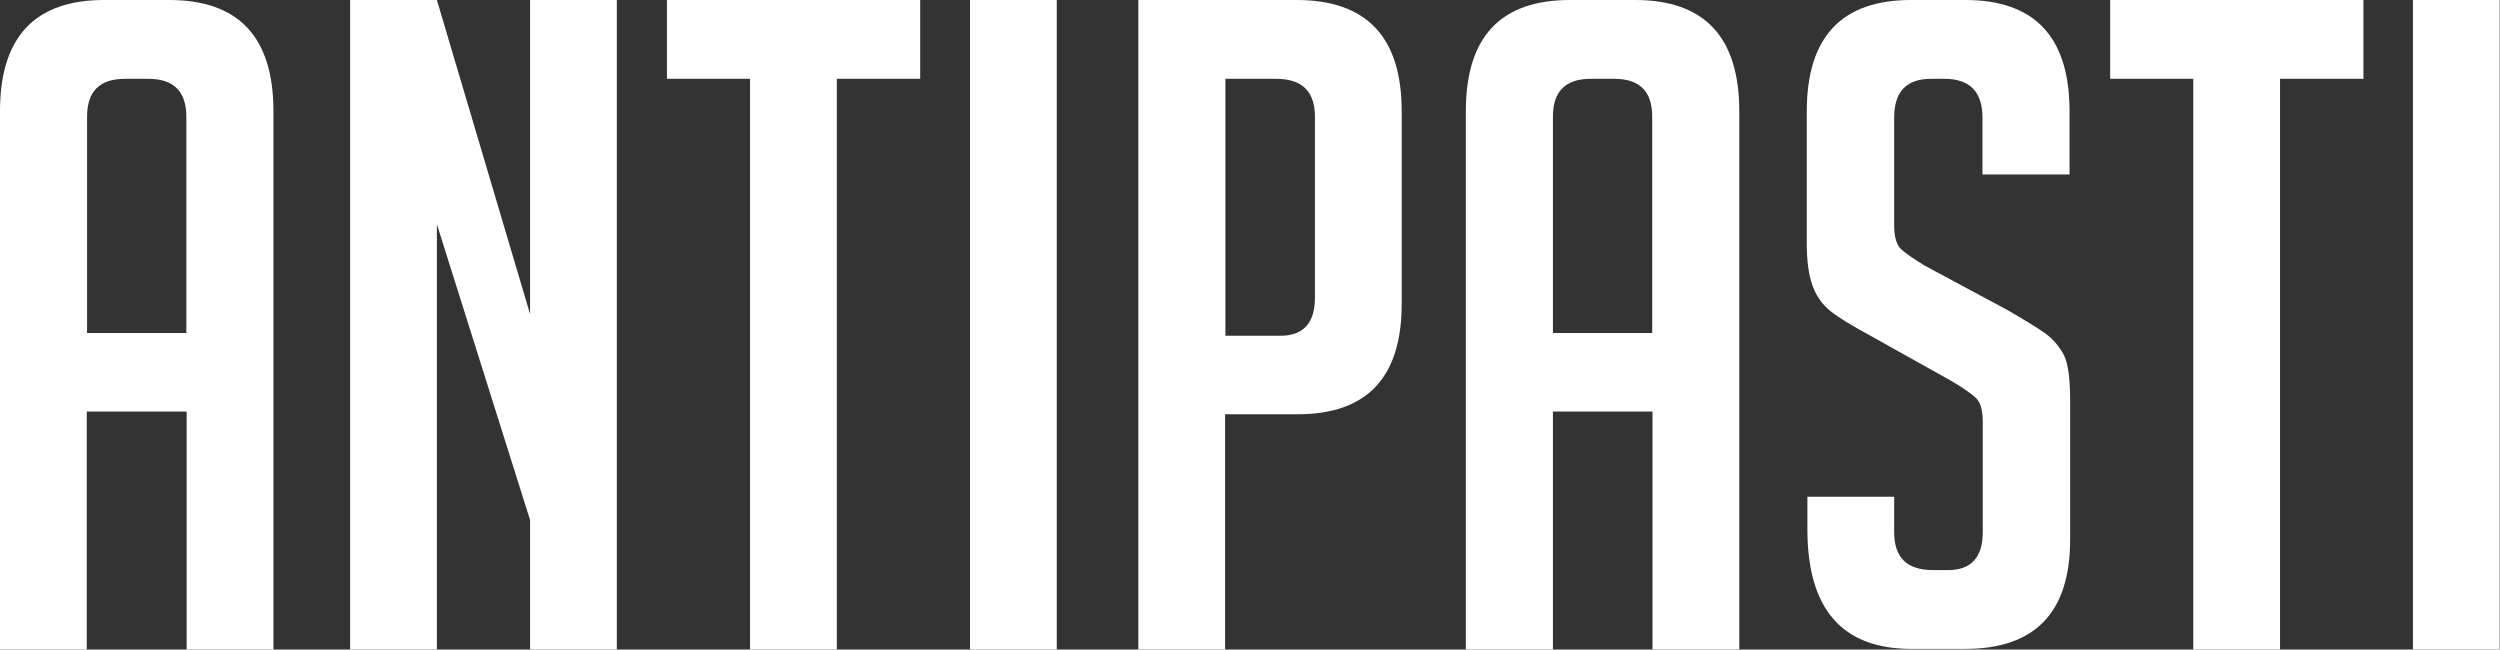 <?xml version="1.0" encoding="UTF-8"?><svg id="Ebene_1" xmlns="http://www.w3.org/2000/svg" viewBox="0 0 81.83 21.26" width="81.83" height="21.26"><rect x="0" y="0" width="81.83" height="21.26" fill="#333333" stroke="none"/><defs><style>.cls-1{fill:#fff;}</style></defs><path class="cls-1" d="M2.84,21.26H0V3.64C0,1.21,1.14,0,3.41,0h2.13c2.27,0,3.41,1.21,3.41,3.64V21.26h-2.84v-7.79H2.84v7.79Zm3.26-10.37V3.82c0-.83-.42-1.24-1.24-1.24h-.77c-.83,0-1.24,.41-1.24,1.24v7.08h3.26Z"/><path class="cls-1" d="M17.35,10.28V0h2.84V21.26h-2.84v-4.24l-3.05-9.68v13.92h-2.84V0h2.84l3.05,10.28Z"/><path class="cls-1" d="M27.39,2.58V21.26h-2.84V2.58h-2.72V0h8.29V2.58h-2.72Z"/><path class="cls-1" d="M31.75,21.26V0h2.84V21.26h-2.84Z"/><path class="cls-1" d="M37.26,0h5.18c2.29,0,3.44,1.21,3.44,3.64v6.31c0,2.41-1.14,3.61-3.41,3.61h-2.37v7.7h-2.84V0Zm2.84,10.99h1.81c.75,0,1.13-.42,1.13-1.24V3.82c0-.83-.42-1.24-1.27-1.24h-1.66V10.99Z"/><path class="cls-1" d="M50.82,21.26h-2.84V3.64c0-2.43,1.13-3.64,3.41-3.64h2.13c2.27,0,3.41,1.21,3.41,3.64V21.26h-2.84v-7.79h-3.26v7.79Zm3.26-10.37V3.82c0-.83-.41-1.24-1.24-1.24h-.77c-.83,0-1.24,.41-1.24,1.24v7.08h3.26Z"/><path class="cls-1" d="M64.89,5.72v-1.87c0-.85-.42-1.27-1.24-1.27h-.44c-.81,0-1.21,.42-1.21,1.27v3.52c0,.39,.08,.66,.24,.8,.16,.14,.42,.32,.77,.53l2.7,1.45c.59,.34,1.01,.6,1.26,.78,.25,.19,.44,.42,.58,.68,.14,.27,.21,.77,.21,1.52v4.53c0,2.39-1.15,3.58-3.44,3.58h-1.75c-2.27,0-3.41-1.3-3.41-3.91v-1.07h2.84v1.16c0,.83,.42,1.24,1.27,1.24h.5c.75,0,1.13-.42,1.13-1.24v-3.61c0-.39-.08-.66-.24-.8-.16-.14-.41-.32-.77-.53l-2.7-1.51c-.59-.32-1.02-.58-1.29-.8-.27-.22-.46-.5-.58-.84-.12-.35-.18-.79-.18-1.35V3.64c0-2.43,1.14-3.64,3.41-3.64h1.78c2.27,0,3.41,1.21,3.41,3.64v2.07h-2.84Z"/><path class="cls-1" d="M74.63,2.58V21.26h-2.84V2.58h-2.72V0h8.29V2.58h-2.72Z"/><path class="cls-1" d="M78.98,21.26V0h2.84V21.26h-2.84Z"/></svg>